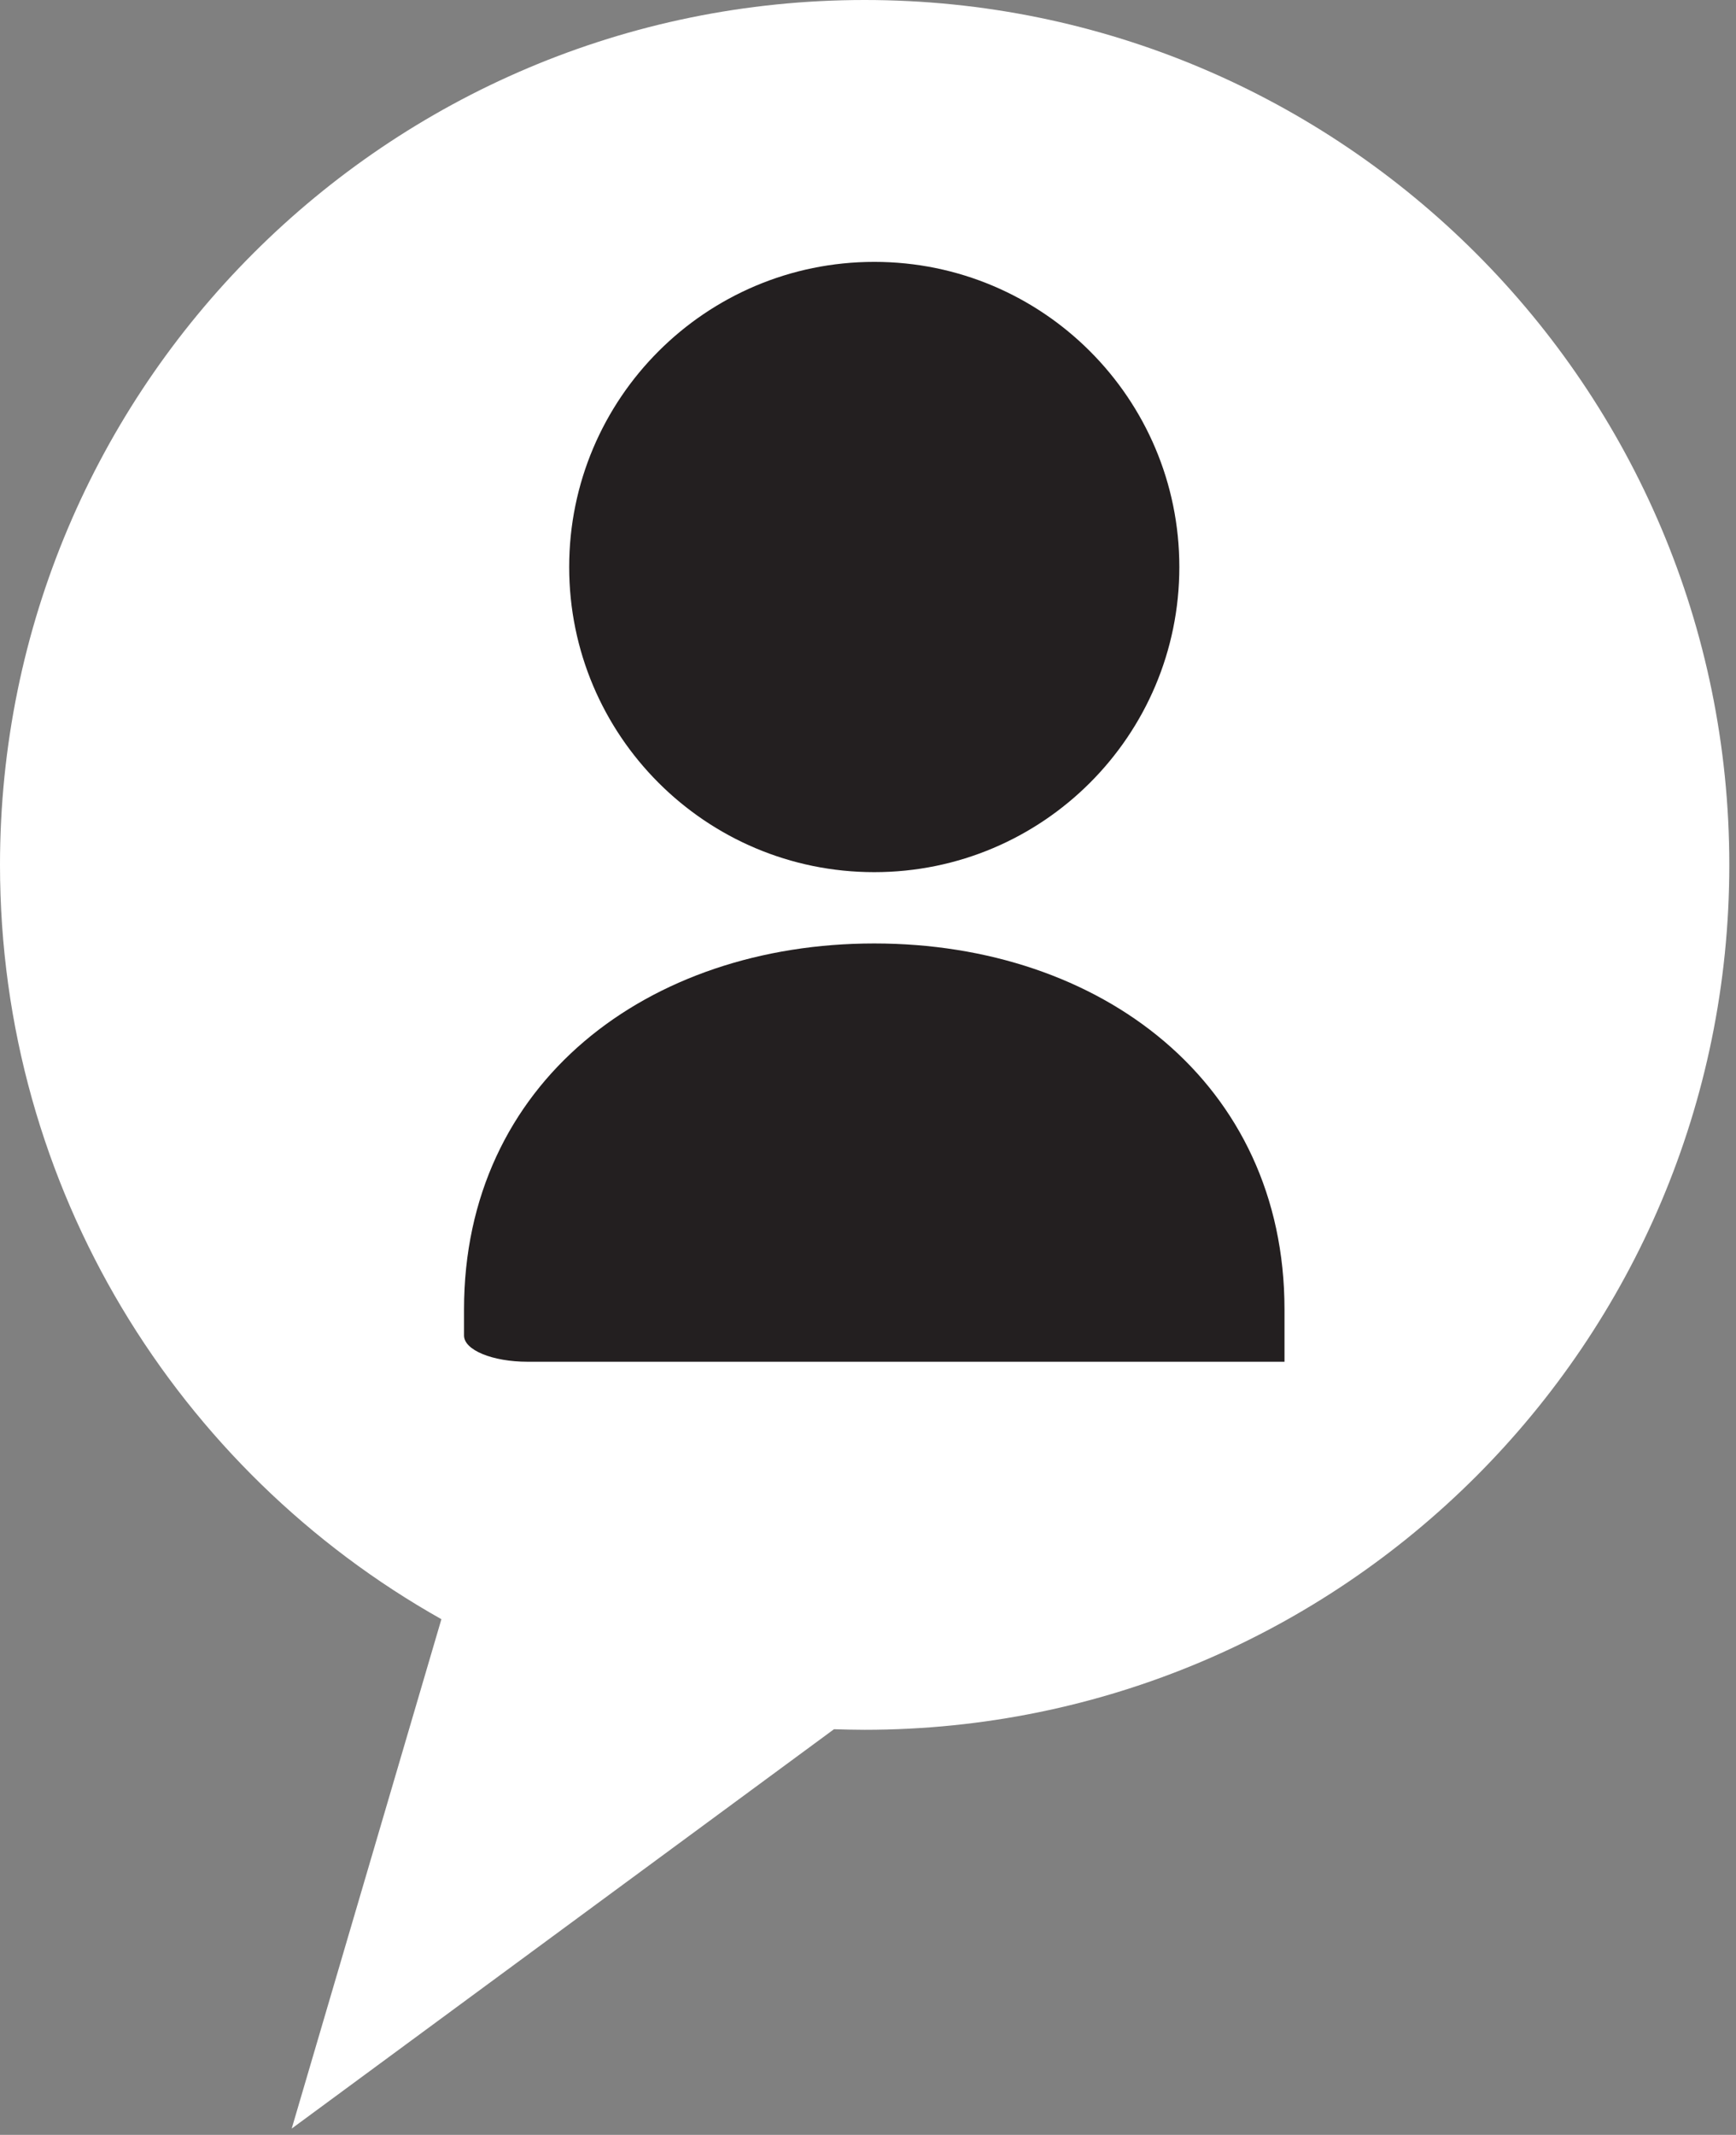 <svg xmlns="http://www.w3.org/2000/svg" width="122" height="150" viewBox="0 0 122 150" fill="none"><rect x="0" y="0" width="122" height="150" fill="#808080" stroke="none"/><path d="M60.77 0C27.21 0 0 27.21 0 60.77C0 83.53 12.51 103.36 31.02 113.77L20.5 149.56L58.61 121.5C59.33 121.52 60.04 121.54 60.76 121.54C94.32 121.54 121.53 94.33 121.53 60.77C121.53 27.21 94.32 0 60.76 0" fill="white"></path><path d="M90.27 95.68V92C90.27 76.08 77.36 66.29 61.44 66.29C45.52 66.29 32.61 76.08 32.61 92V93.84C32.61 94.86 34.61 95.68 37.07 95.68H90.26H90.27Z" fill="#231F20"></path><path d="M82.88 39.84C82.88 51.68 73.28 61.28 61.44 61.28C49.6 61.28 40 51.68 40 39.84C40 28 49.6 18.4 61.44 18.4C73.28 18.4 82.88 28 82.88 39.84Z" fill="#231F20"></path></svg>